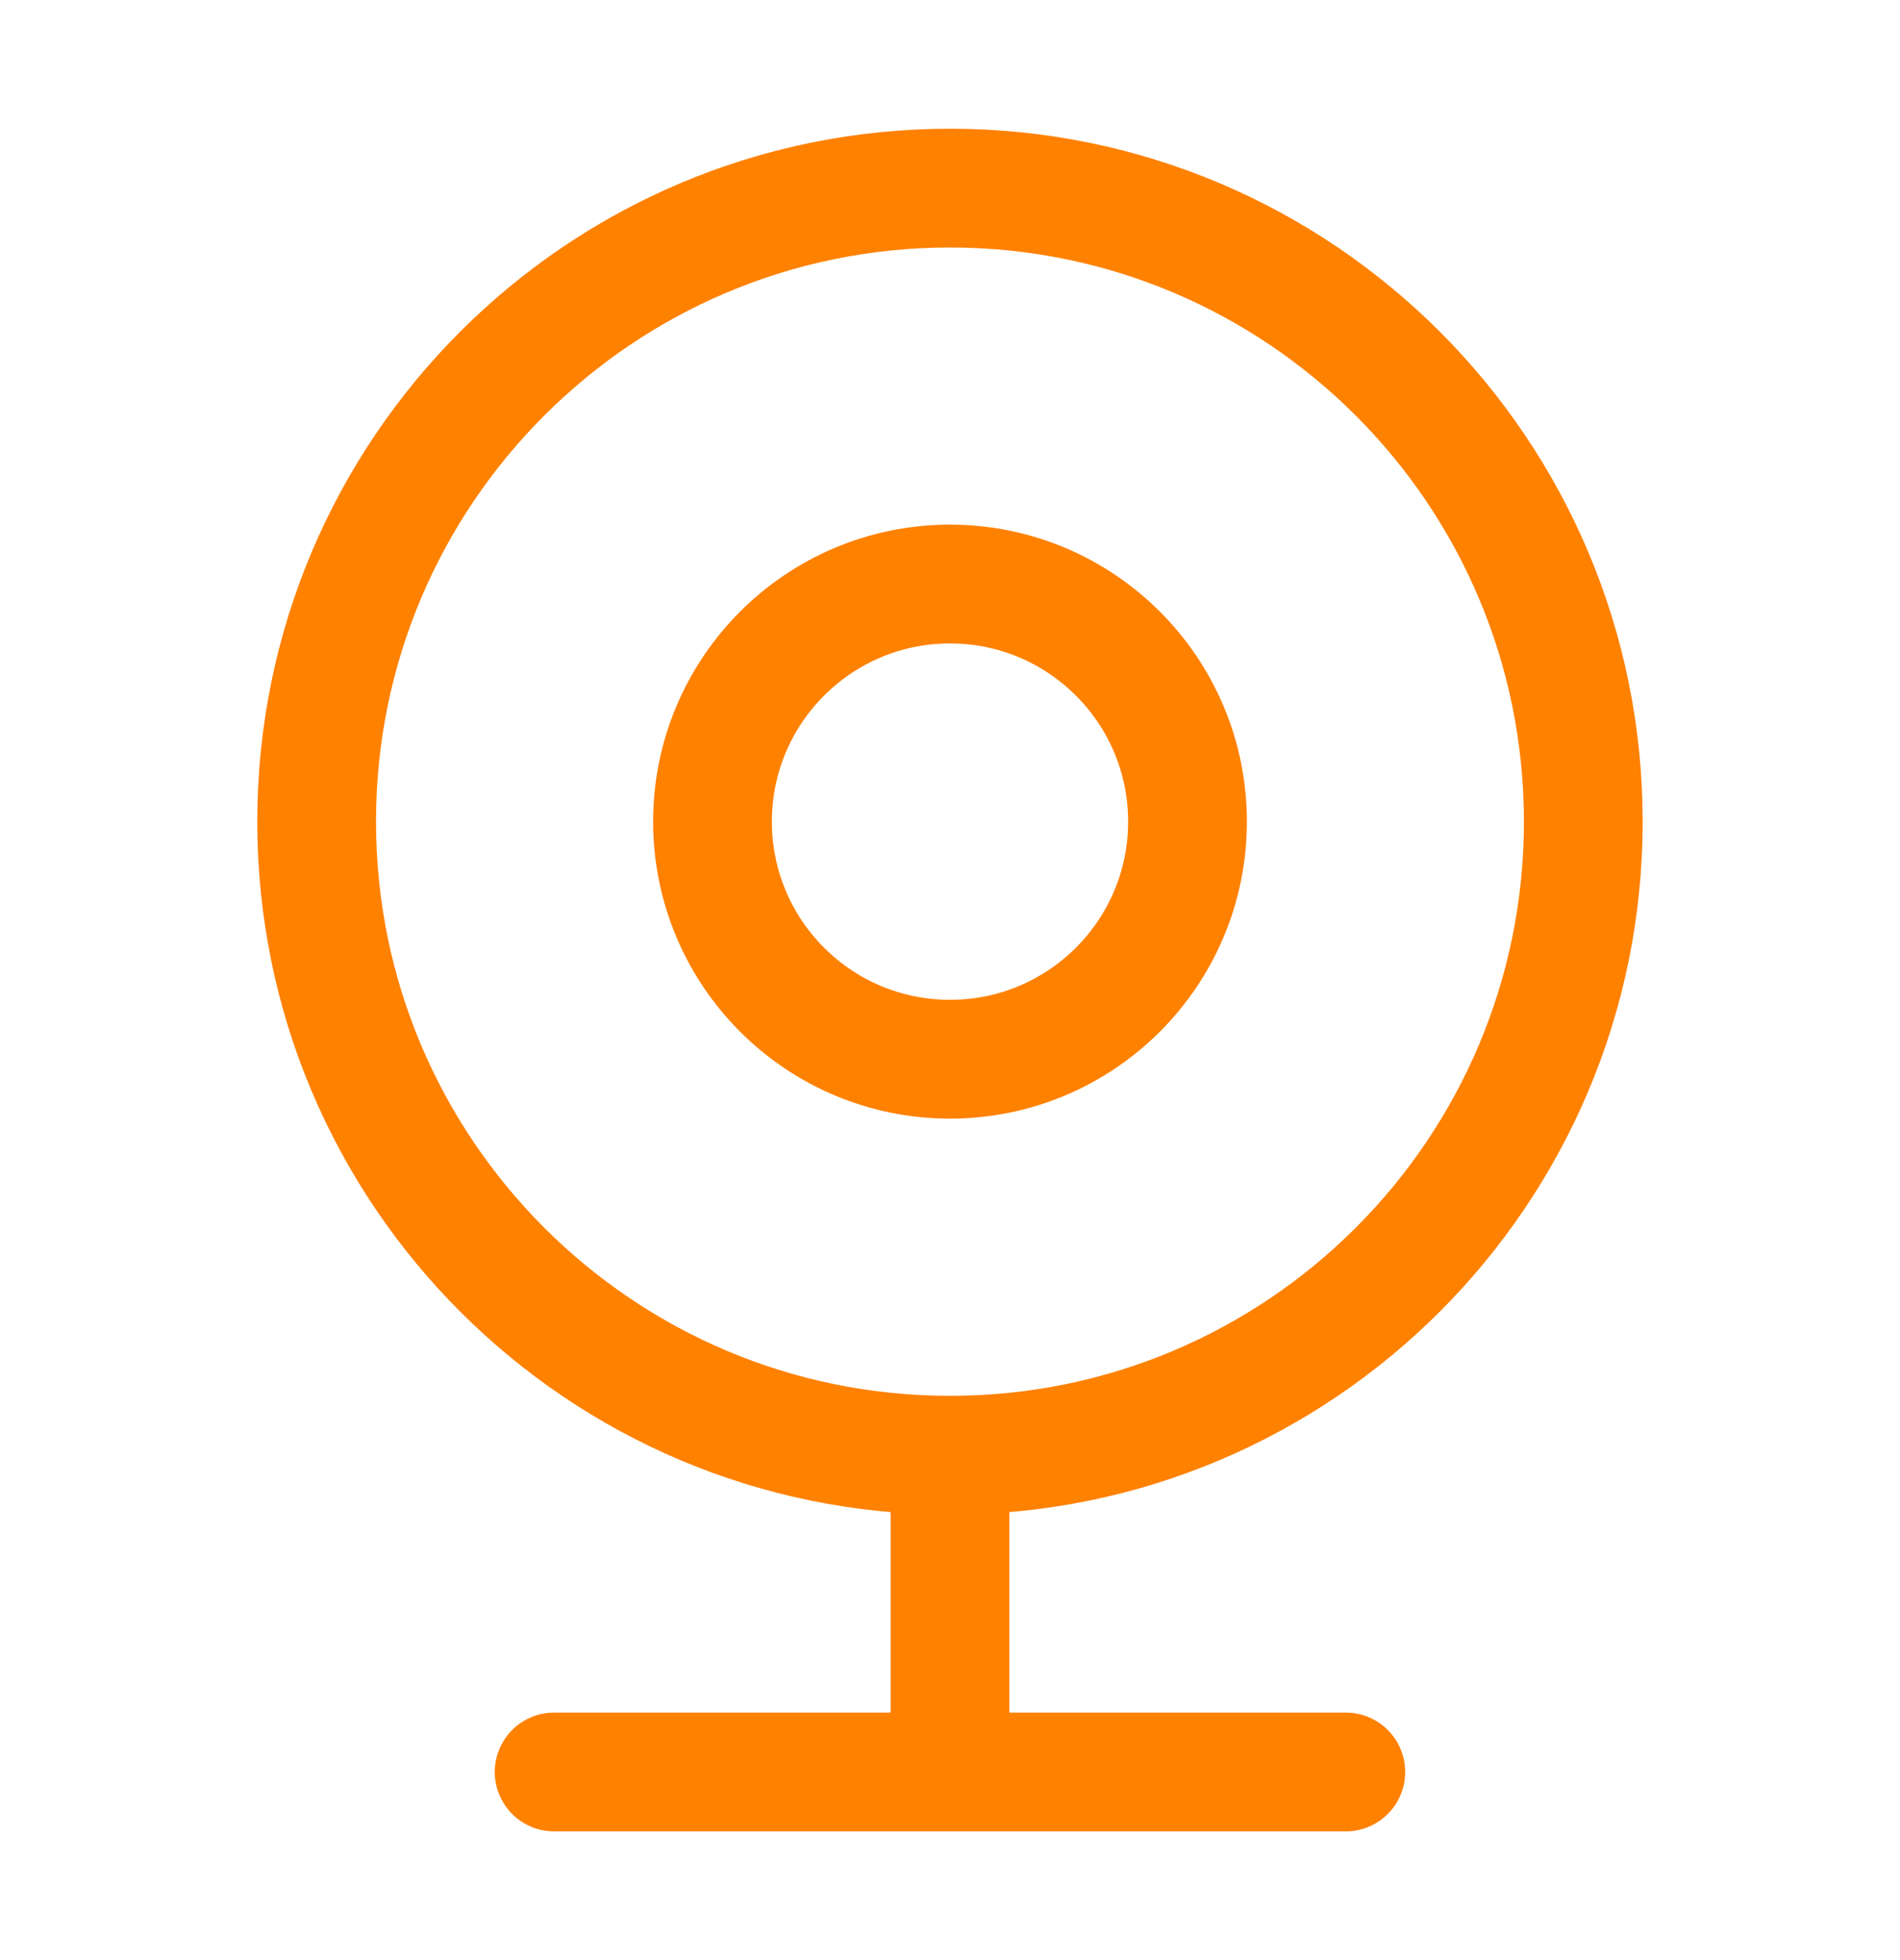 <svg width="32" height="33" viewBox="0 0 32 33" fill="none" xmlns="http://www.w3.org/2000/svg">
<path d="M16 24.5C21.891 24.5 26.666 19.724 26.666 13.833C26.666 7.942 21.891 3.167 16 3.167C10.109 3.167 5.333 7.942 5.333 13.833C5.333 19.724 10.109 24.5 16 24.5ZM16 24.5V29.833M9.333 29.833H22.666M20 13.833C20 16.043 18.209 17.833 16 17.833C13.79 17.833 12 16.043 12 13.833C12 11.624 13.79 9.833 16 9.833C18.209 9.833 20 11.624 20 13.833Z" stroke="#FF8100" stroke-width="2" stroke-linecap="round" stroke-linejoin="round"/>
</svg>
